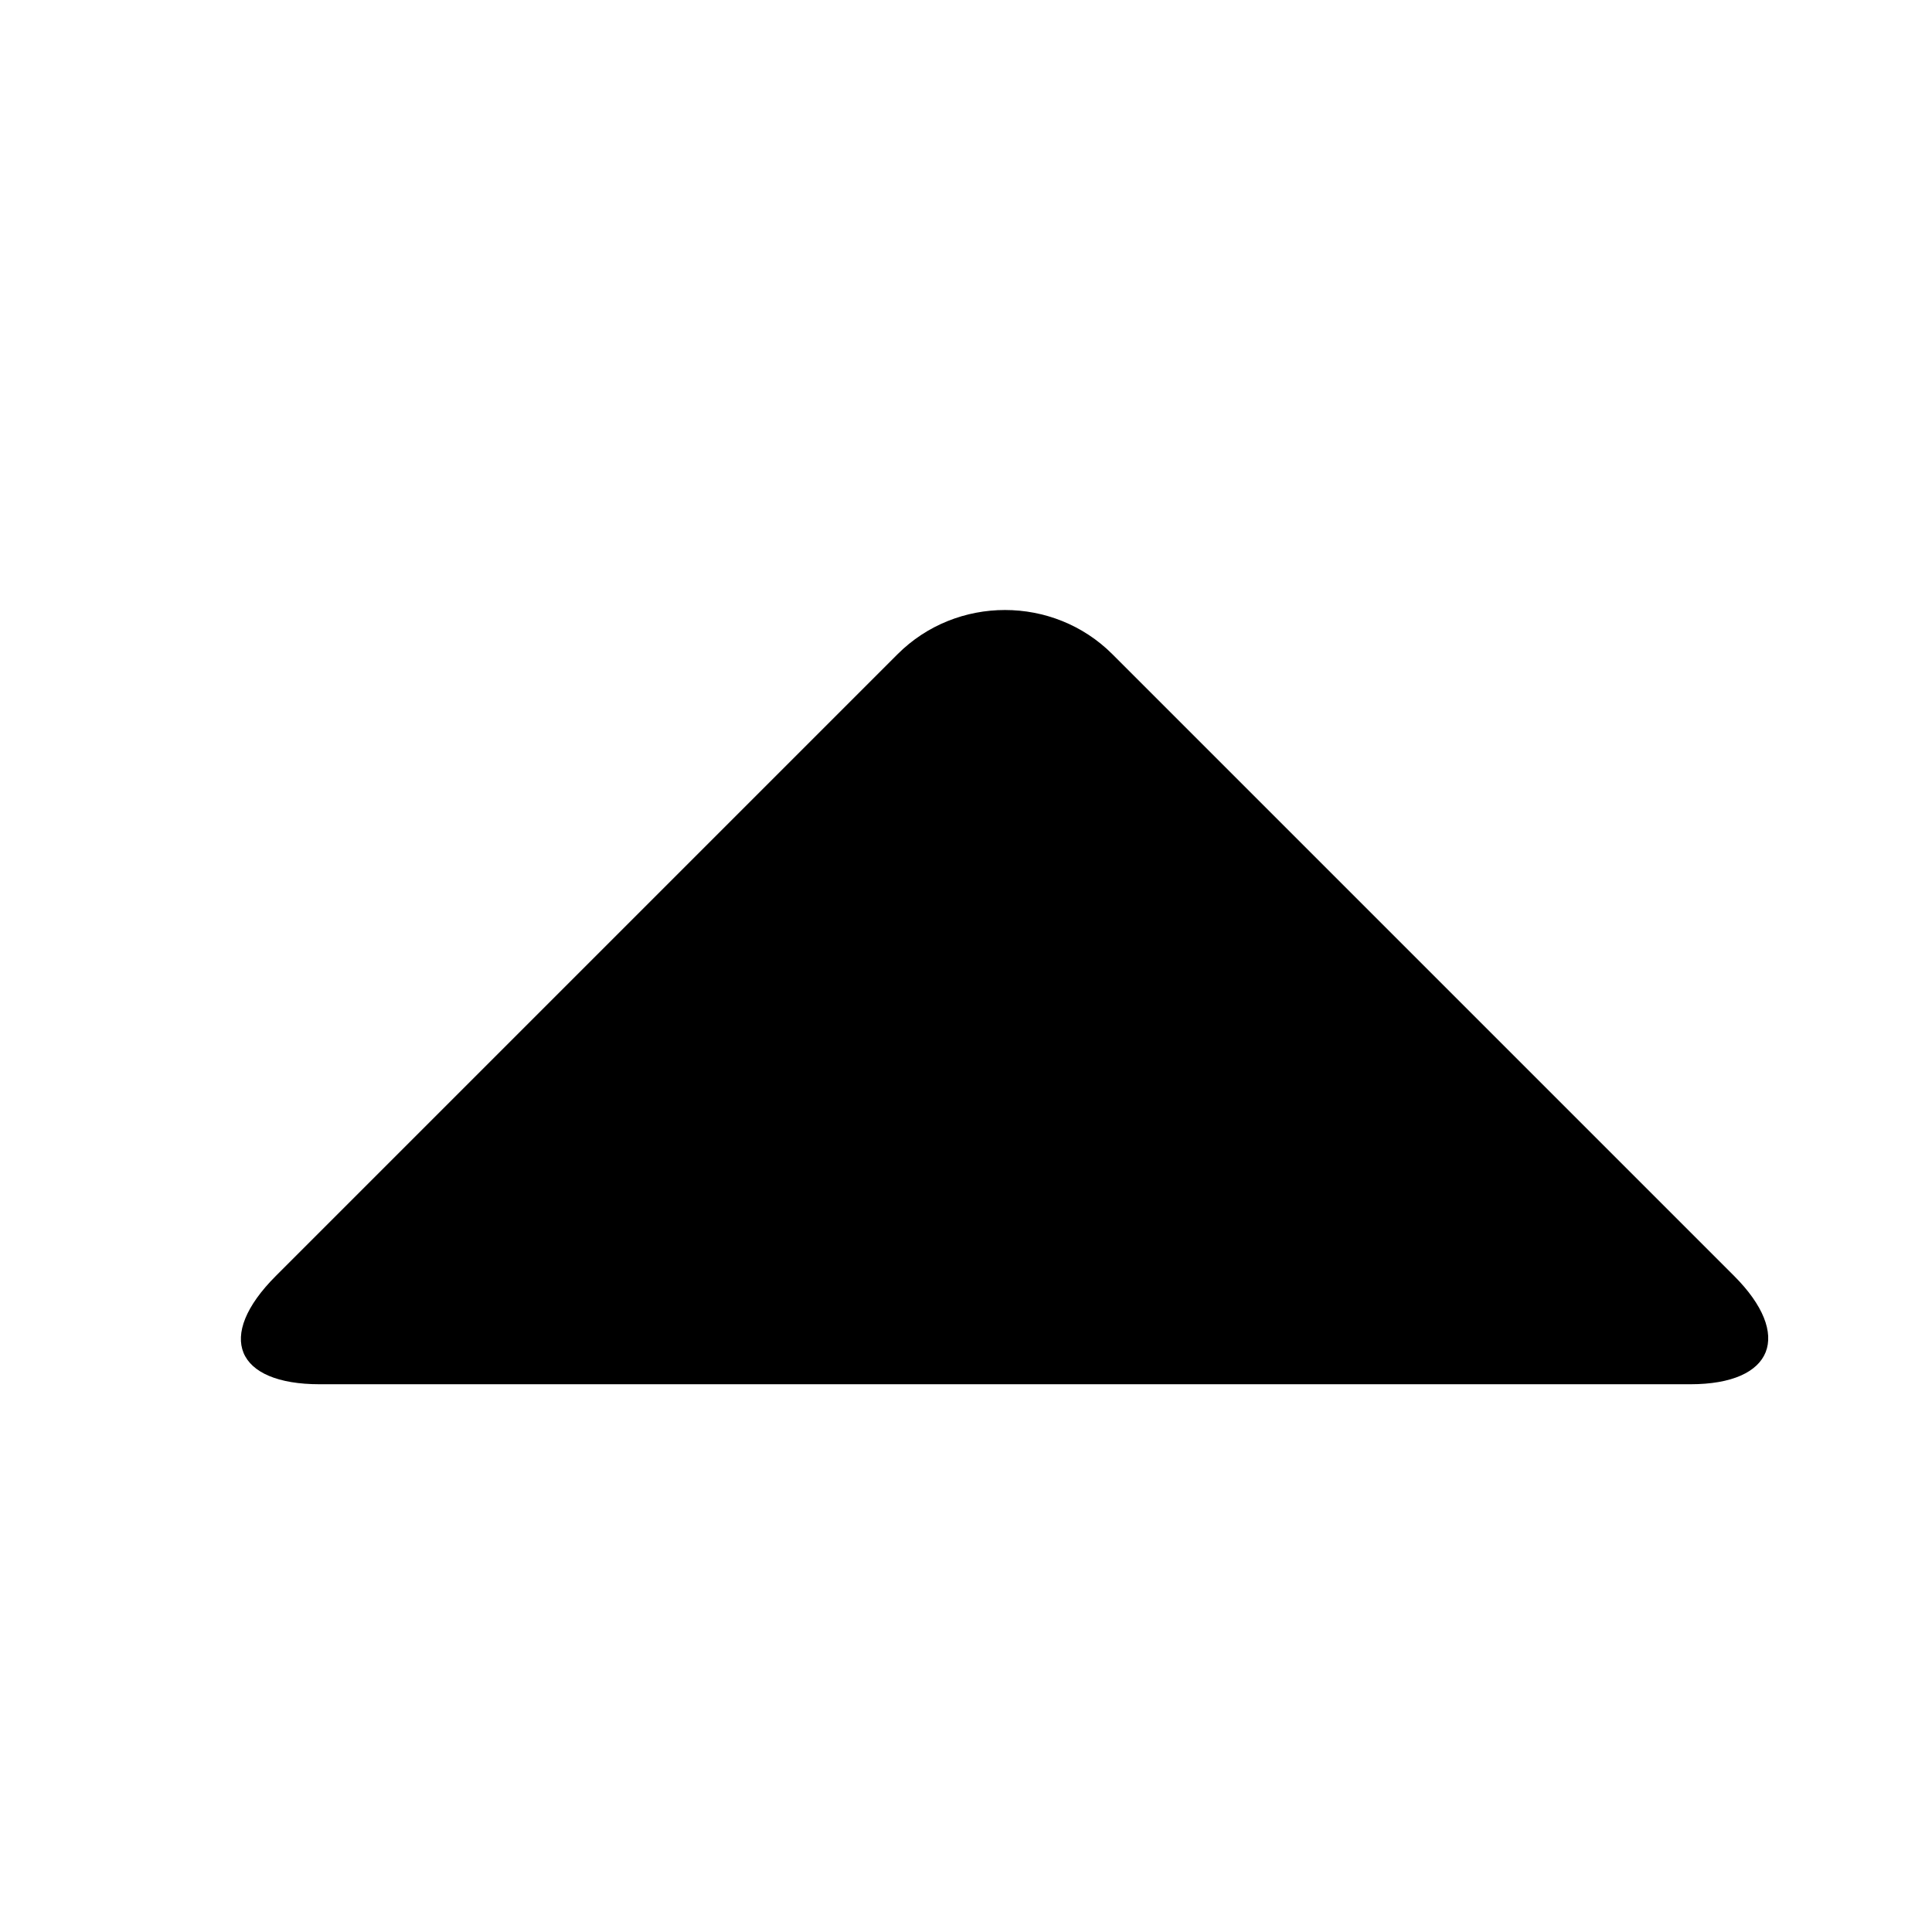 <?xml version="1.0" encoding="UTF-8"?>
<!-- Uploaded to: SVG Repo, www.svgrepo.com, Generator: SVG Repo Mixer Tools -->
<svg fill="#000000" width="800px" height="800px" version="1.1" viewBox="144 144 512 512" xmlns="http://www.w3.org/2000/svg">
 <path d="m228.7 510.84c-22.168 0-27.711-12.594-11.586-28.719l164.75-164.75c15.617-15.617 41.312-15.617 56.93 0l164.75 164.75c15.617 15.617 10.578 28.719-11.586 28.719z"/>
</svg>